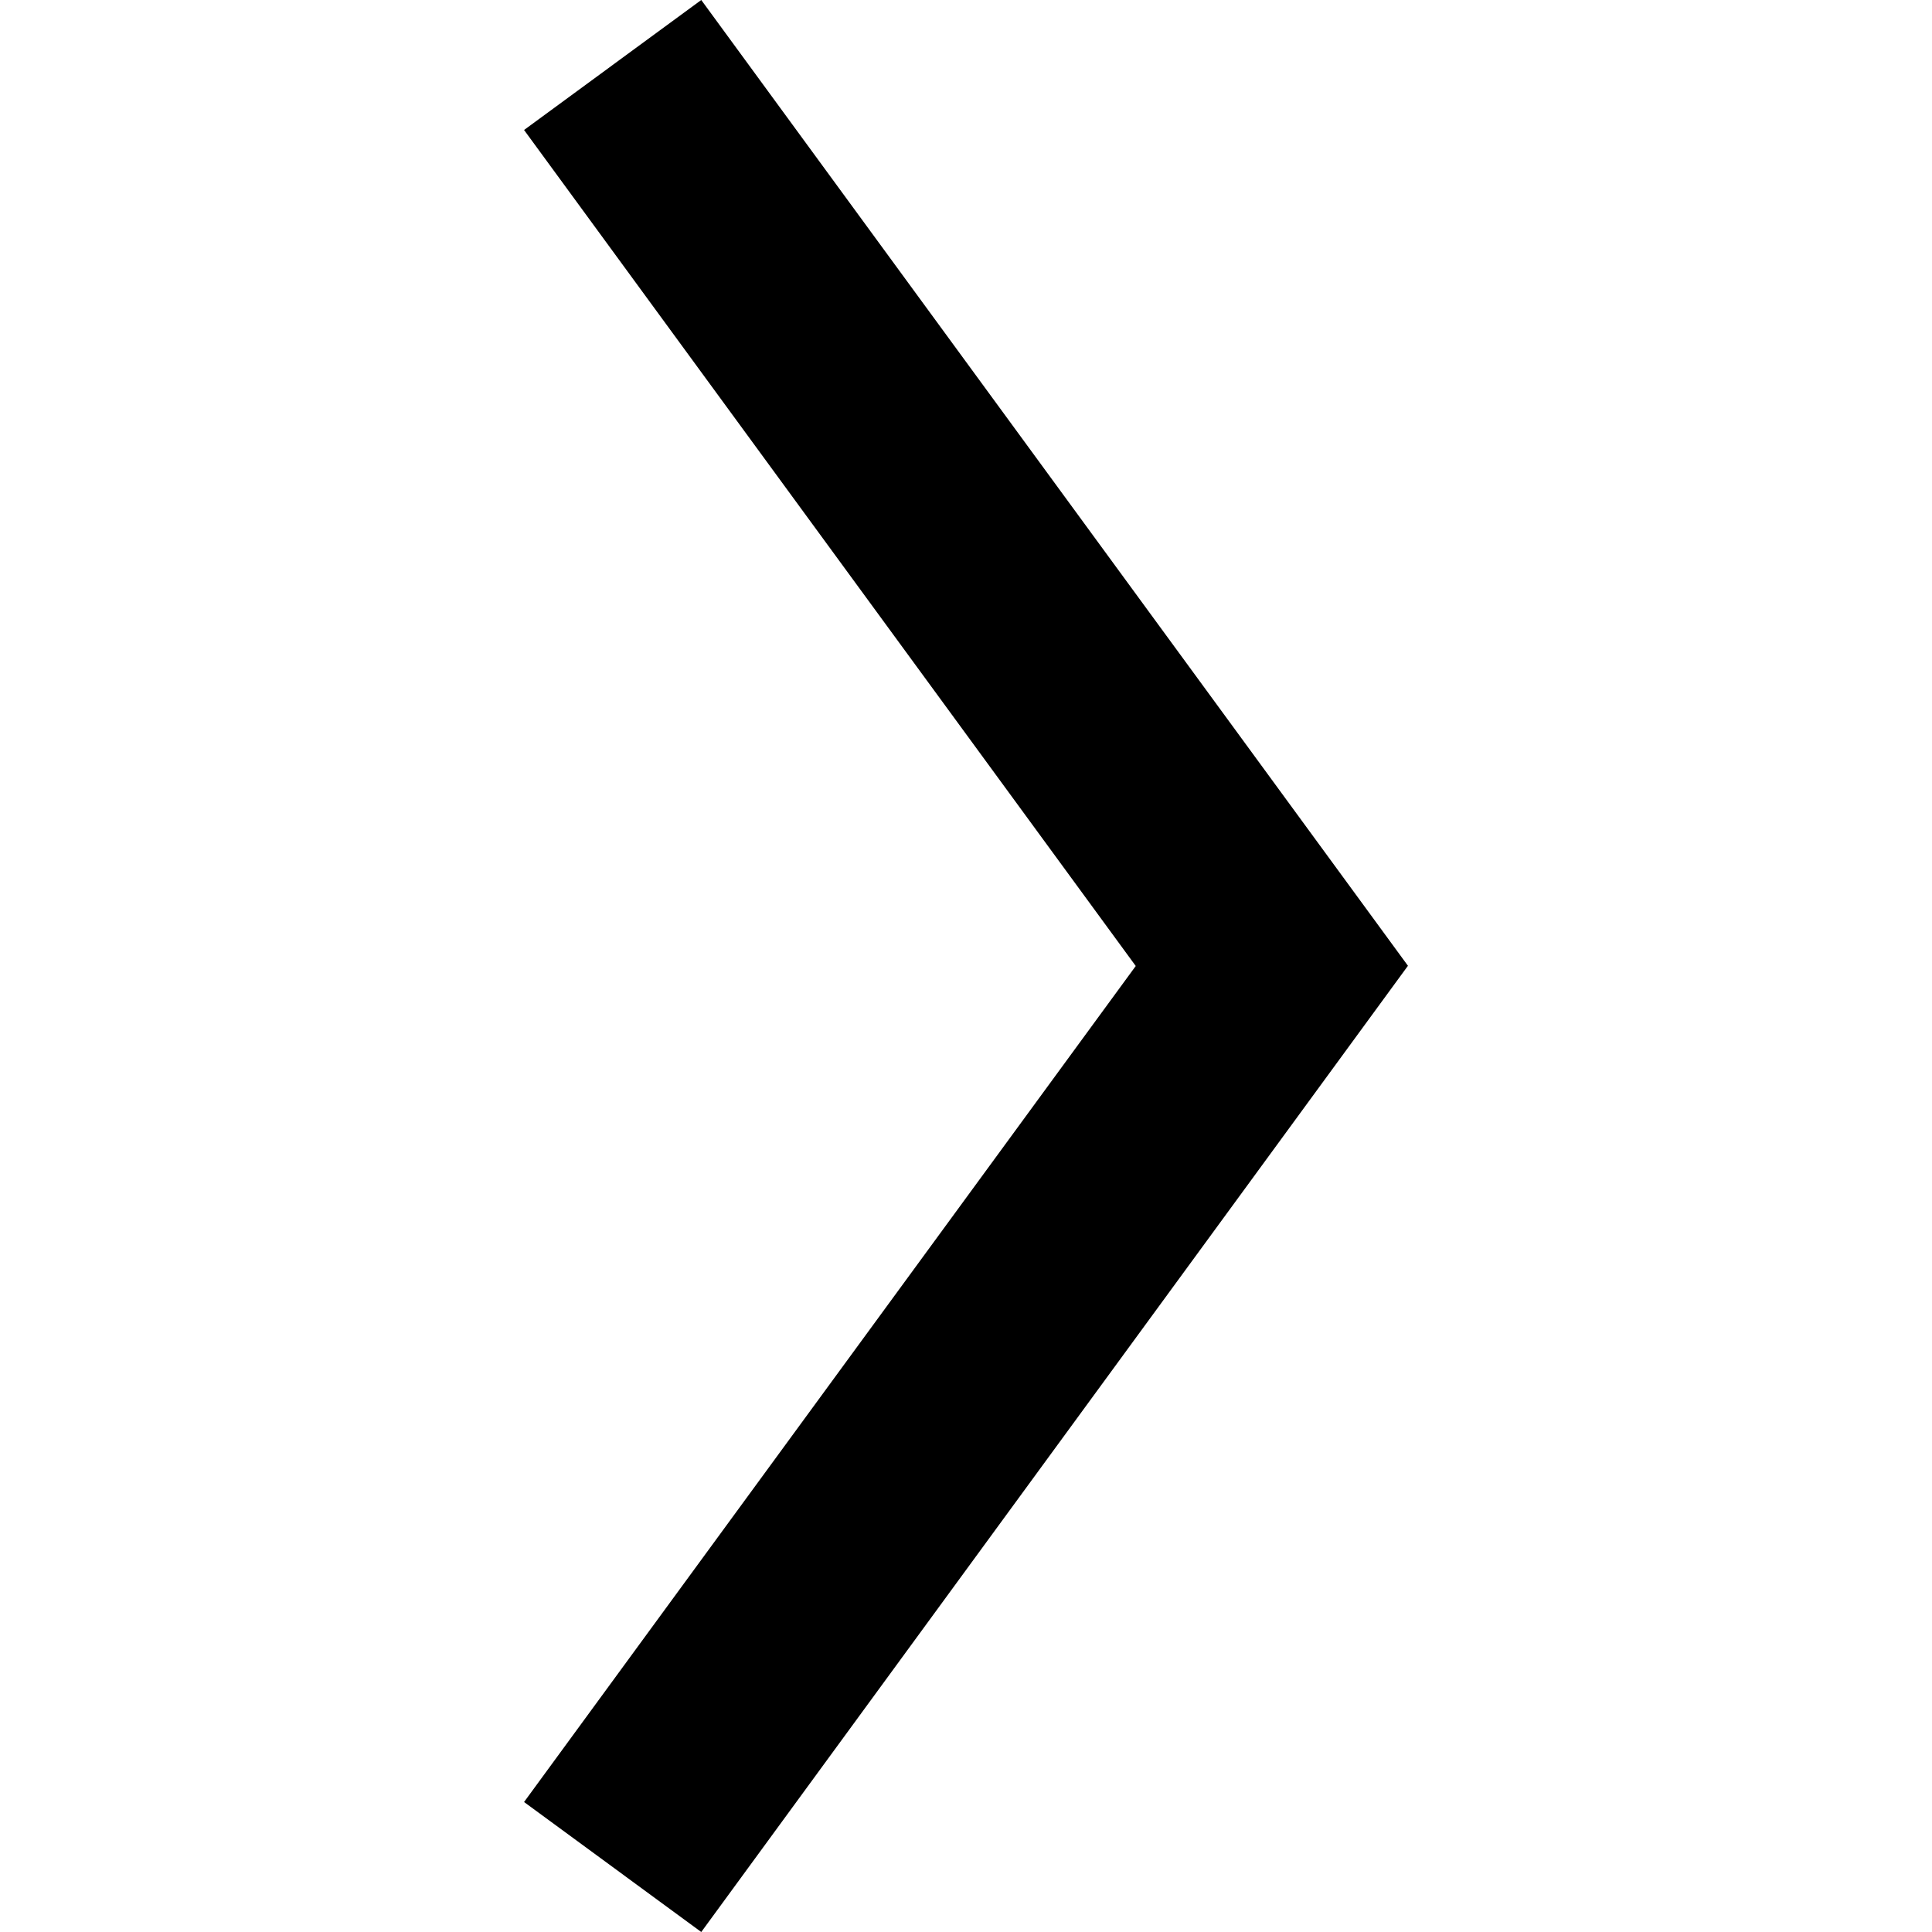 <?xml version="1.0" encoding="UTF-8" standalone="no"?>
<svg xmlns="http://www.w3.org/2000/svg" viewBox="0 0 36 36">
<style>
	g path { stroke: none; }
</style>
<g class="root" id="right_arrow" data-name="right-arrow" fill="#000000" stroke="#000000">
	<path d="M13.067 36l-3.302-2.422l11.398-15.578l-11.398-15.578l3.302-2.422l13.168 17.996Z" />
</g>
</svg>